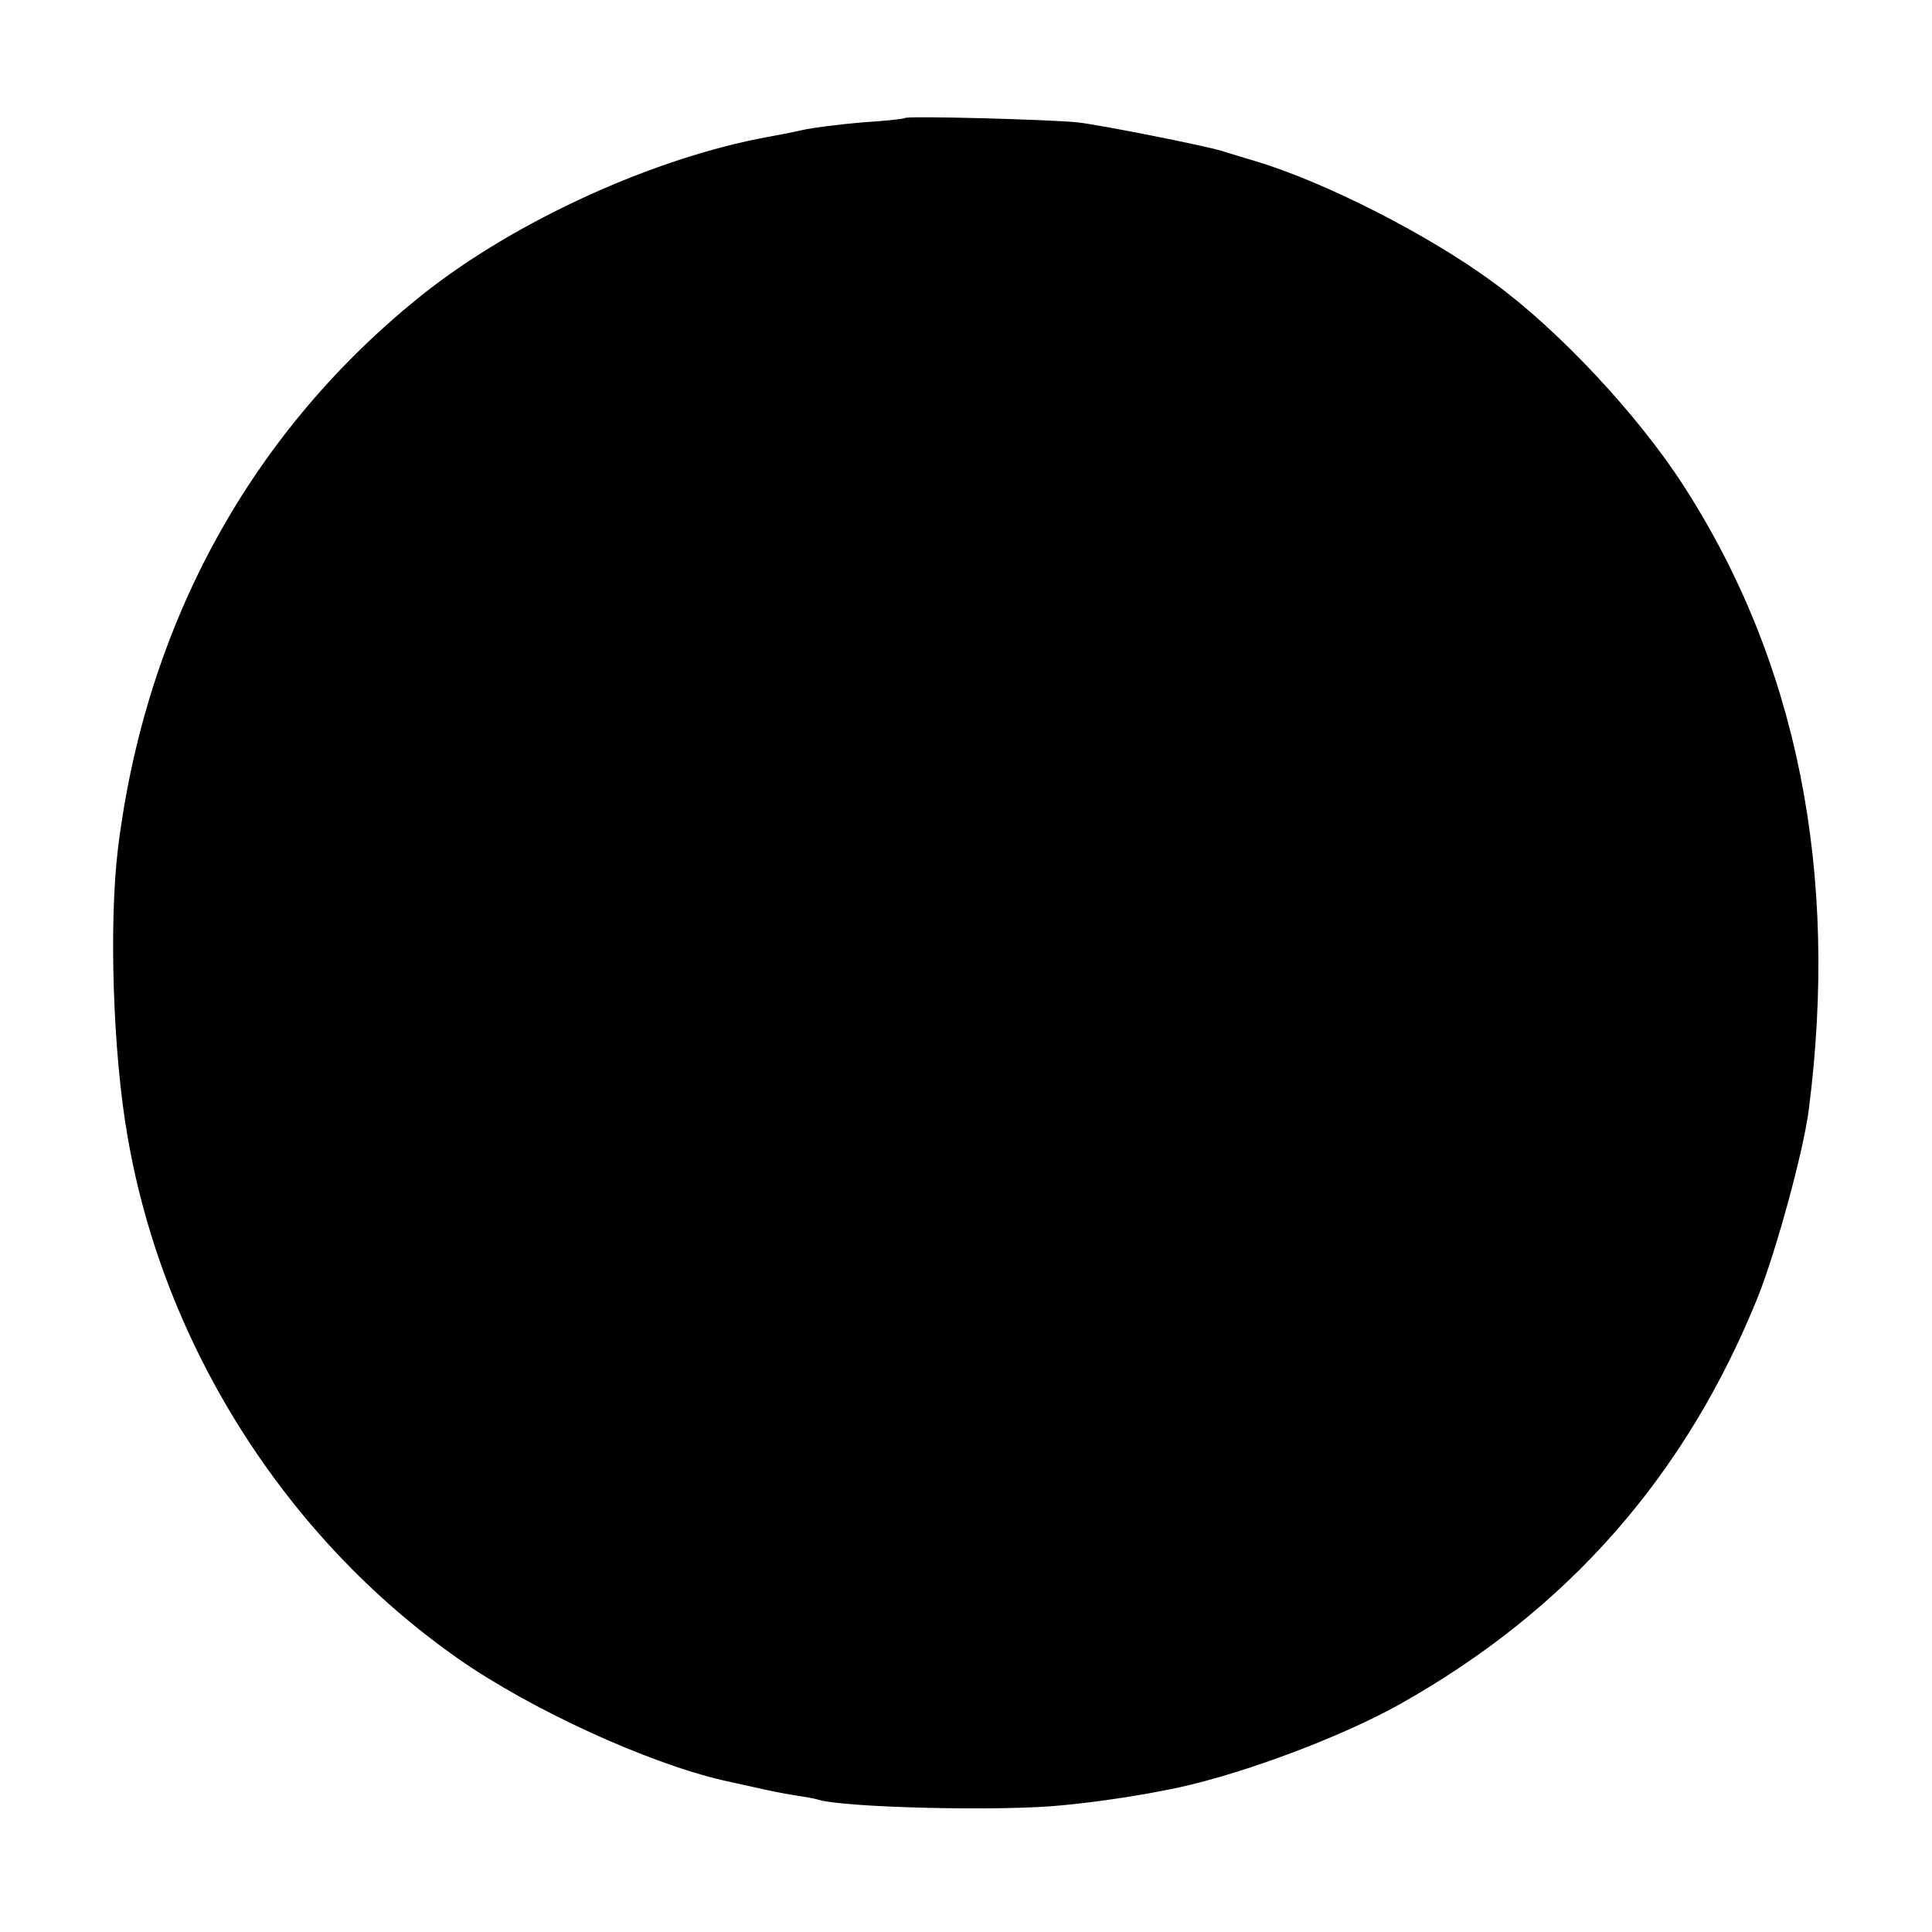 <?xml version="1.0" standalone="no"?>
<!DOCTYPE svg PUBLIC "-//W3C//DTD SVG 20010904//EN"
 "http://www.w3.org/TR/2001/REC-SVG-20010904/DTD/svg10.dtd">
<svg version="1.0" xmlns="http://www.w3.org/2000/svg"
 width="401pt" height="401pt" viewBox="0 0 401 401"
 preserveAspectRatio="xMidYMid meet">
<g transform="translate(0,401) scale(0.1,-0.1)"
fill="#000000" stroke="none">
<path d="M1878 3765 c-2 -2 -41 -6 -88 -9 -47 -4 -103 -11 -125 -16 -22 -5
-53 -11 -70 -14 -237 -43 -524 -174 -715 -325 -356 -283 -577 -683 -635 -1151
-19 -154 -11 -425 20 -600 74 -431 328 -832 685 -1082 151 -106 394 -217 550
-253 8 -2 36 -8 63 -14 26 -6 64 -14 85 -17 20 -3 43 -7 49 -9 51 -17 384 -25
508 -12 84 8 171 22 242 37 137 30 337 105 457 172 350 196 595 475 745 847
38 96 94 301 105 386 64 494 -24 933 -261 1299 -93 144 -256 319 -391 418
-135 100 -353 211 -498 254 -33 10 -63 19 -69 21 -41 12 -248 53 -298 59 -59
6 -354 14 -359 9z"/>
</g>
</svg>
